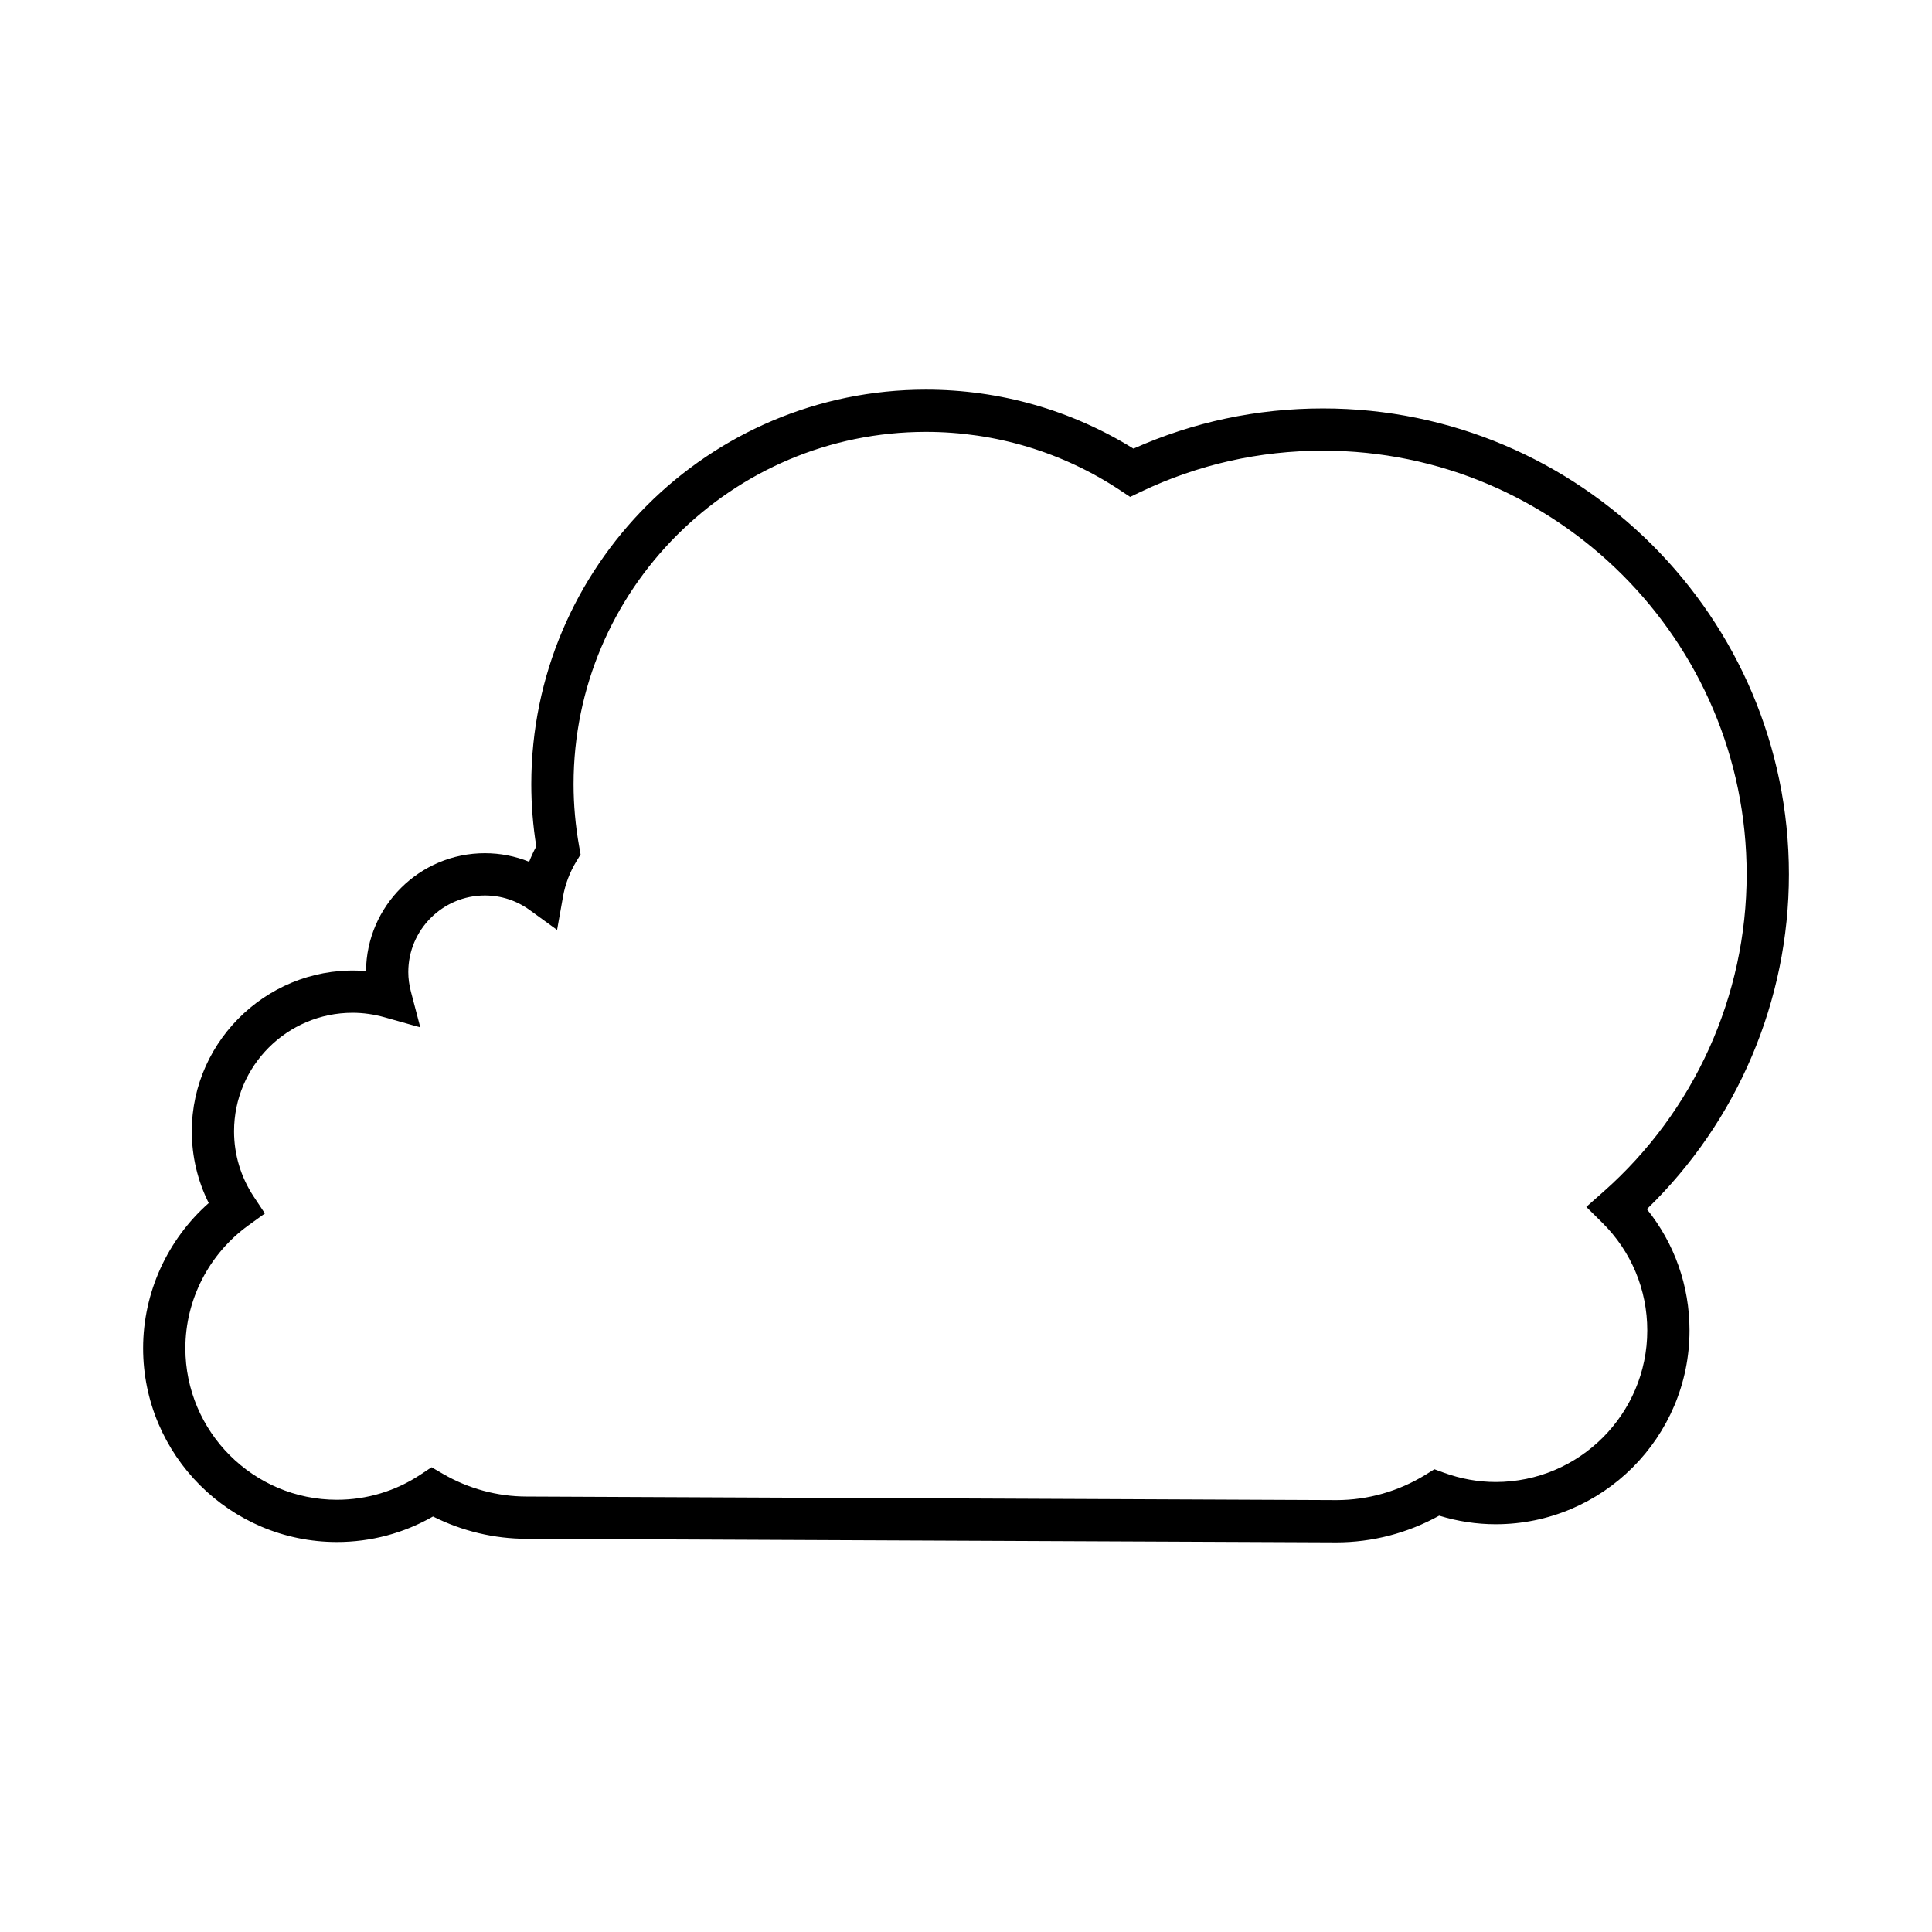 <?xml version="1.0" encoding="UTF-8"?>
<!-- Uploaded to: ICON Repo, www.iconrepo.com, Generator: ICON Repo Mixer Tools -->
<svg fill="#000000" width="800px" height="800px" version="1.1" viewBox="144 144 512 512" xmlns="http://www.w3.org/2000/svg">
 <path d="m494.61 252.24c-17.504 0-34.387 3.586-50.227 10.656-16.52-10.238-35.469-15.633-55.004-15.633-57.664 0-104.58 46.91-104.58 104.57 0 5.434 0.441 10.965 1.32 16.465-0.715 1.328-1.344 2.695-1.891 4.082-3.703-1.492-7.668-2.269-11.73-2.269-17.281 0-31.359 13.988-31.5 31.238-24.797-2.066-46.168 17.773-46.168 42.449 0 6.652 1.539 13.137 4.488 19.023-10.973 9.703-17.391 23.742-17.391 38.465 0 28.316 23.043 51.359 51.363 51.359 8.984 0 17.719-2.328 25.461-6.762 7.715 3.875 16.227 5.91 24.809 5.91l214.59 0.945c9.523 0 18.891-2.438 27.25-7.074 4.91 1.508 9.934 2.273 14.977 2.273 28.32 0 51.363-23.043 51.363-51.359 0-11.84-3.977-23.059-11.301-32.145 23.992-23.223 37.645-55.242 37.645-88.723-0.004-68.082-55.391-123.47-123.47-123.47zm74.031 215.81c7.676 7.609 11.902 17.738 11.902 28.531 0 22.145-18.02 40.164-40.168 40.164-4.609 0-9.219-0.824-13.695-2.449l-2.543-0.93-2.305 1.426c-7.16 4.418-15.352 6.75-23.656 6.75l-214.59-0.945c-7.762 0-15.438-2.078-22.203-6.012l-3.012-1.75-2.898 1.926c-6.59 4.379-14.262 6.691-22.18 6.691-22.148 0-40.168-18.02-40.168-40.164 0-12.832 6.25-25.004 16.719-32.566l4.359-3.148-2.973-4.477c-3.402-5.144-5.203-11.125-5.203-17.297 0-17.32 14.09-31.406 31.41-31.406 2.816 0 5.684 0.406 8.52 1.207l9.426 2.656-2.488-9.469c-0.461-1.762-0.695-3.5-0.695-5.176 0-11.195 9.109-20.305 20.305-20.305 4.285 0 8.398 1.34 11.895 3.883l7.234 5.246 1.566-8.801c0.594-3.324 1.789-6.484 3.562-9.387l1.105-1.809-0.375-2.09c-0.988-5.516-1.488-11.074-1.488-16.52 0-51.492 41.891-93.375 93.383-93.375 18.383 0 36.184 5.352 51.473 15.477l2.644 1.75 2.859-1.367c15.141-7.215 31.375-10.879 48.25-10.879 61.906 0 112.27 50.363 112.27 112.27 0 32.16-13.852 62.836-38.012 84.164l-4.484 3.965z"/>
</svg>